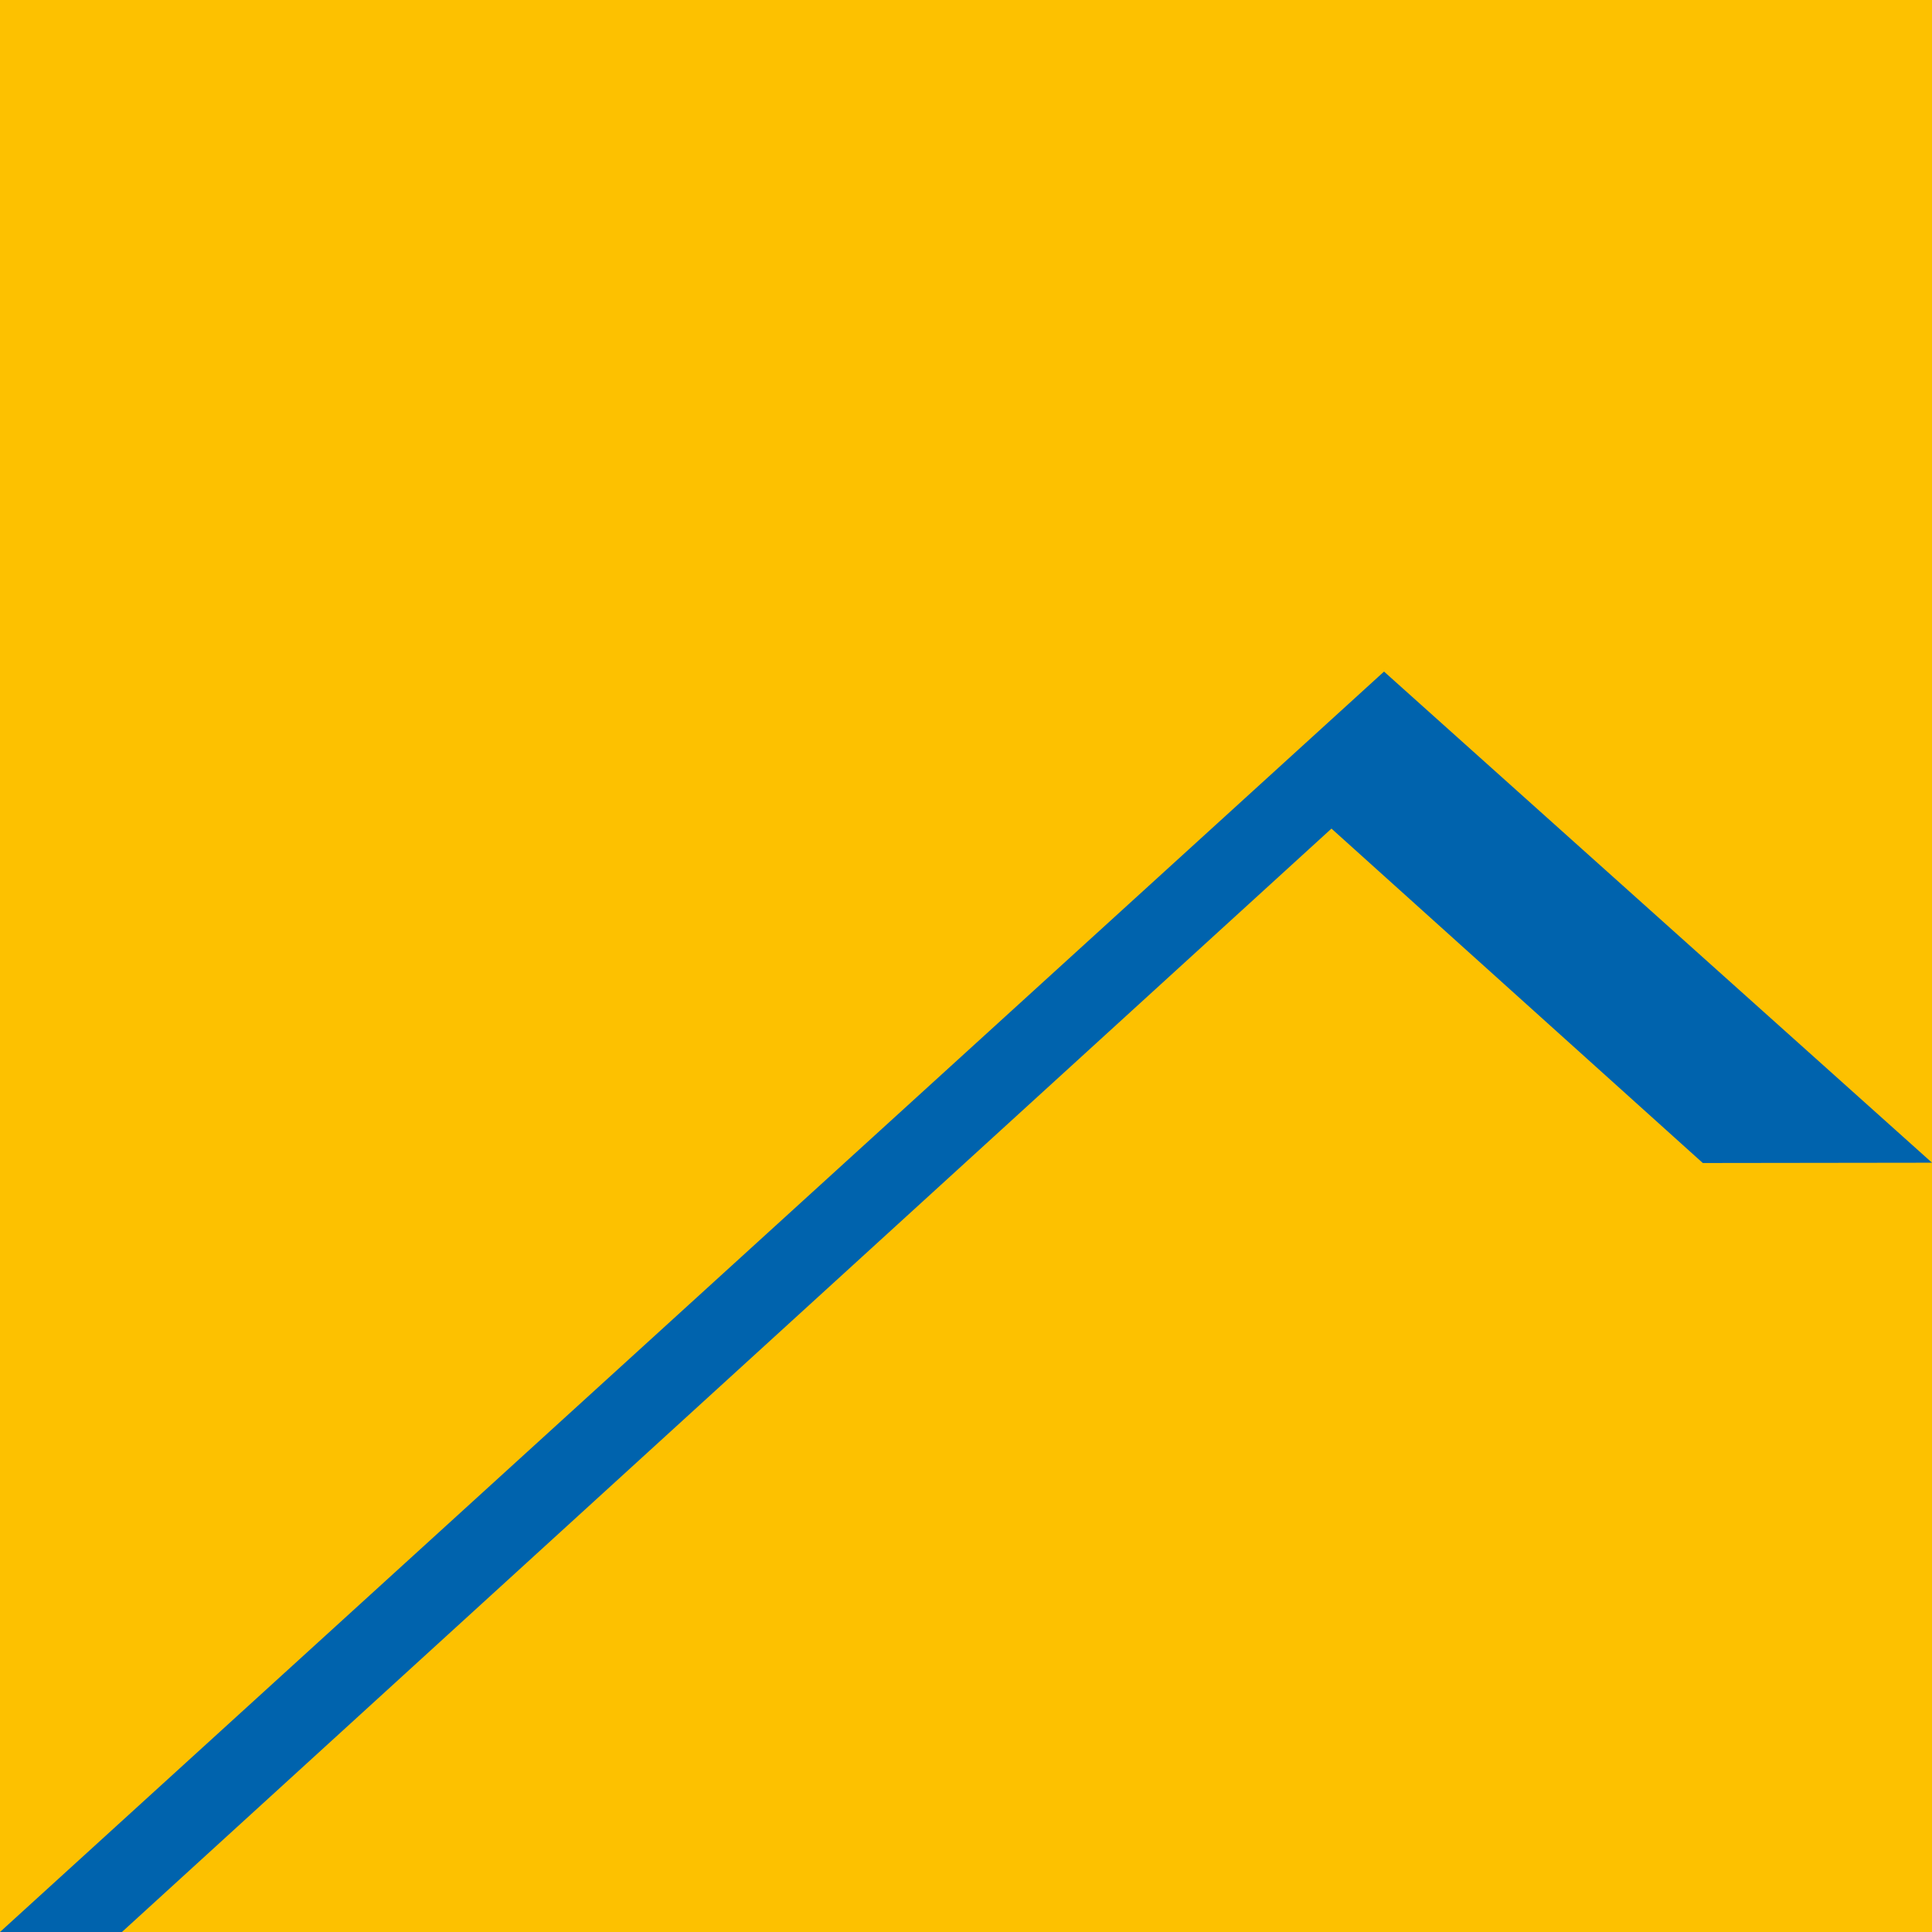 <svg xmlns="http://www.w3.org/2000/svg" width="355" height="355" xml:space="preserve">
	<path fill="#FDC100" d="M0 0h355v355H0V0z"/>
	<path fill="#0063AD" d="M254.311 123.402 0 355h22.407l222.247-202.748 68.231 61.449 42.115-.056z"/>
</svg>